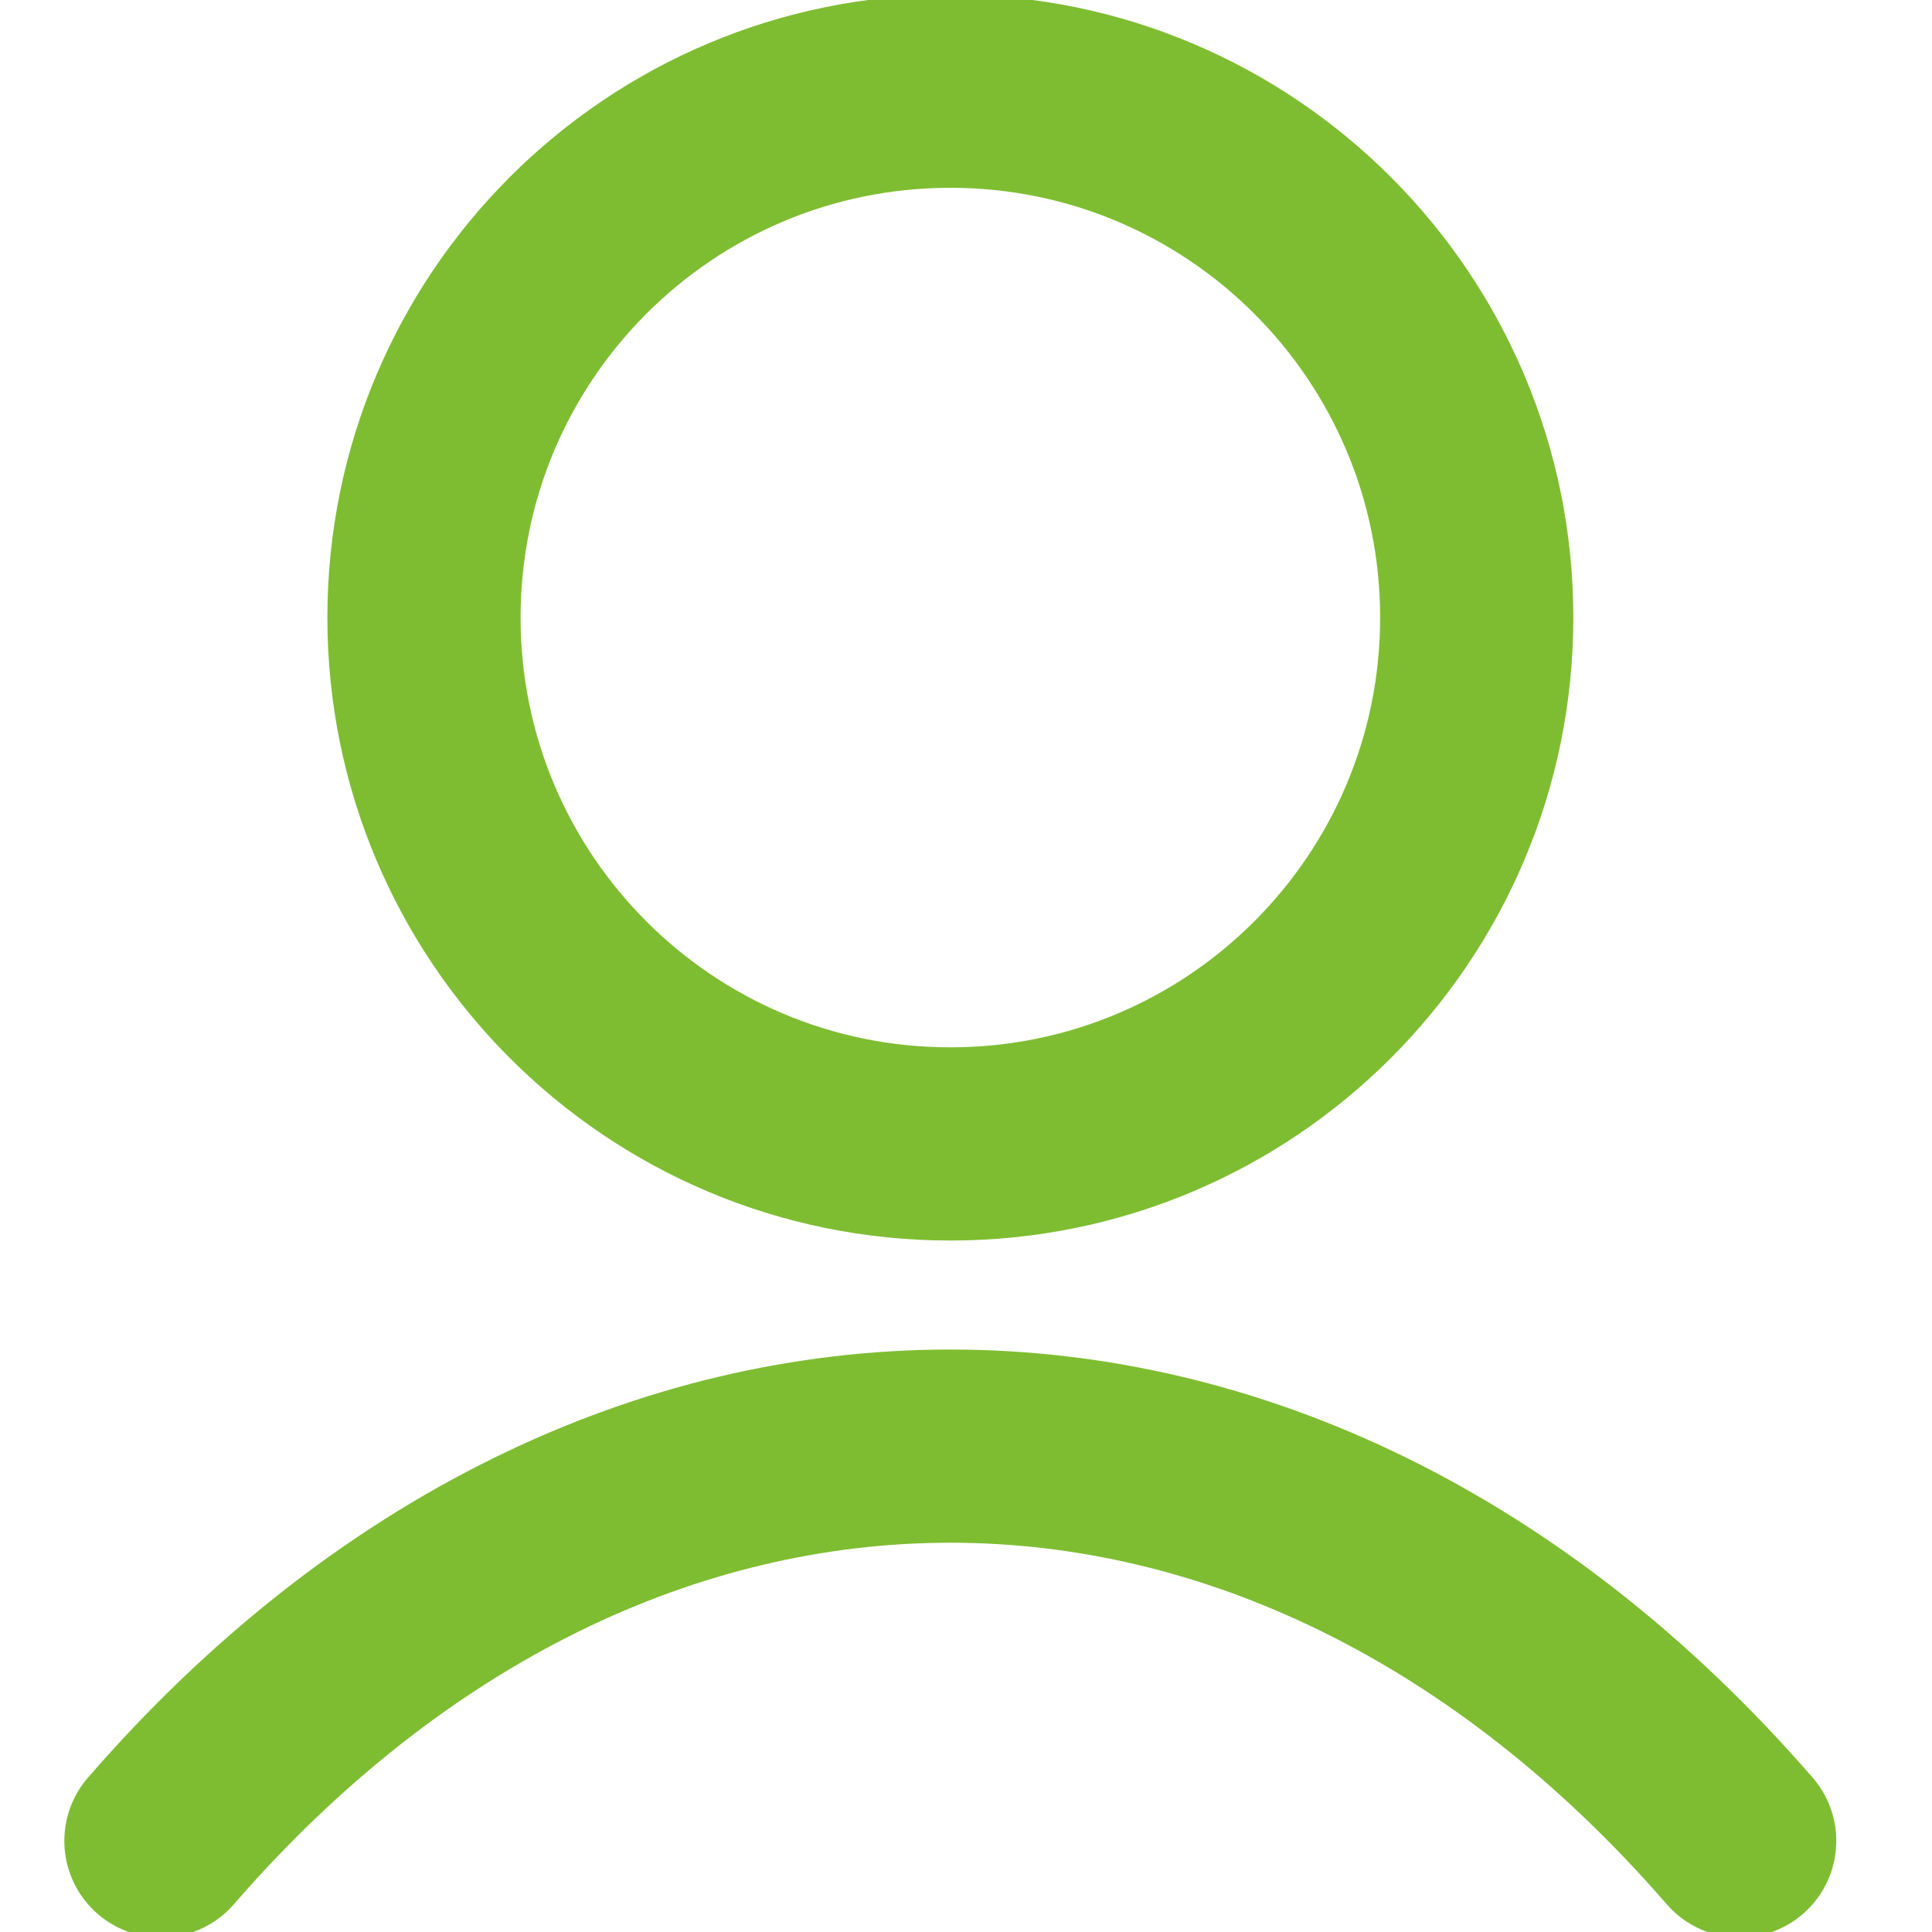 <?xml version="1.0" encoding="UTF-8"?>
<svg xmlns="http://www.w3.org/2000/svg" width="20" height="20" viewBox="0 0 20 20" fill="none">
  <g clip-path="url(#clip0_1025_7526)">
    <path d="M18.009 19.057C13.281 13.608 6.394 13.608 1.666 19.057" stroke="#7EBD31" stroke-width="2" stroke-linecap="round" stroke-linejoin="round"></path>
    <path d="M9.838 11.842C12.847 11.842 15.287 9.402 15.287 6.393C15.287 3.384 12.847 0.944 9.838 0.944C6.828 0.944 4.389 3.384 4.389 6.393C4.389 9.402 6.828 11.842 9.838 11.842Z" stroke="#7EBD31" stroke-width="2" stroke-linecap="round" stroke-linejoin="round"></path>
  </g>
  <defs>
    <clipPath id="clip0_1025_7526">
      <rect width="20" height="20" fill="white" transform="translate(0 0)"></rect>
    </clipPath>
  </defs>
</svg>

